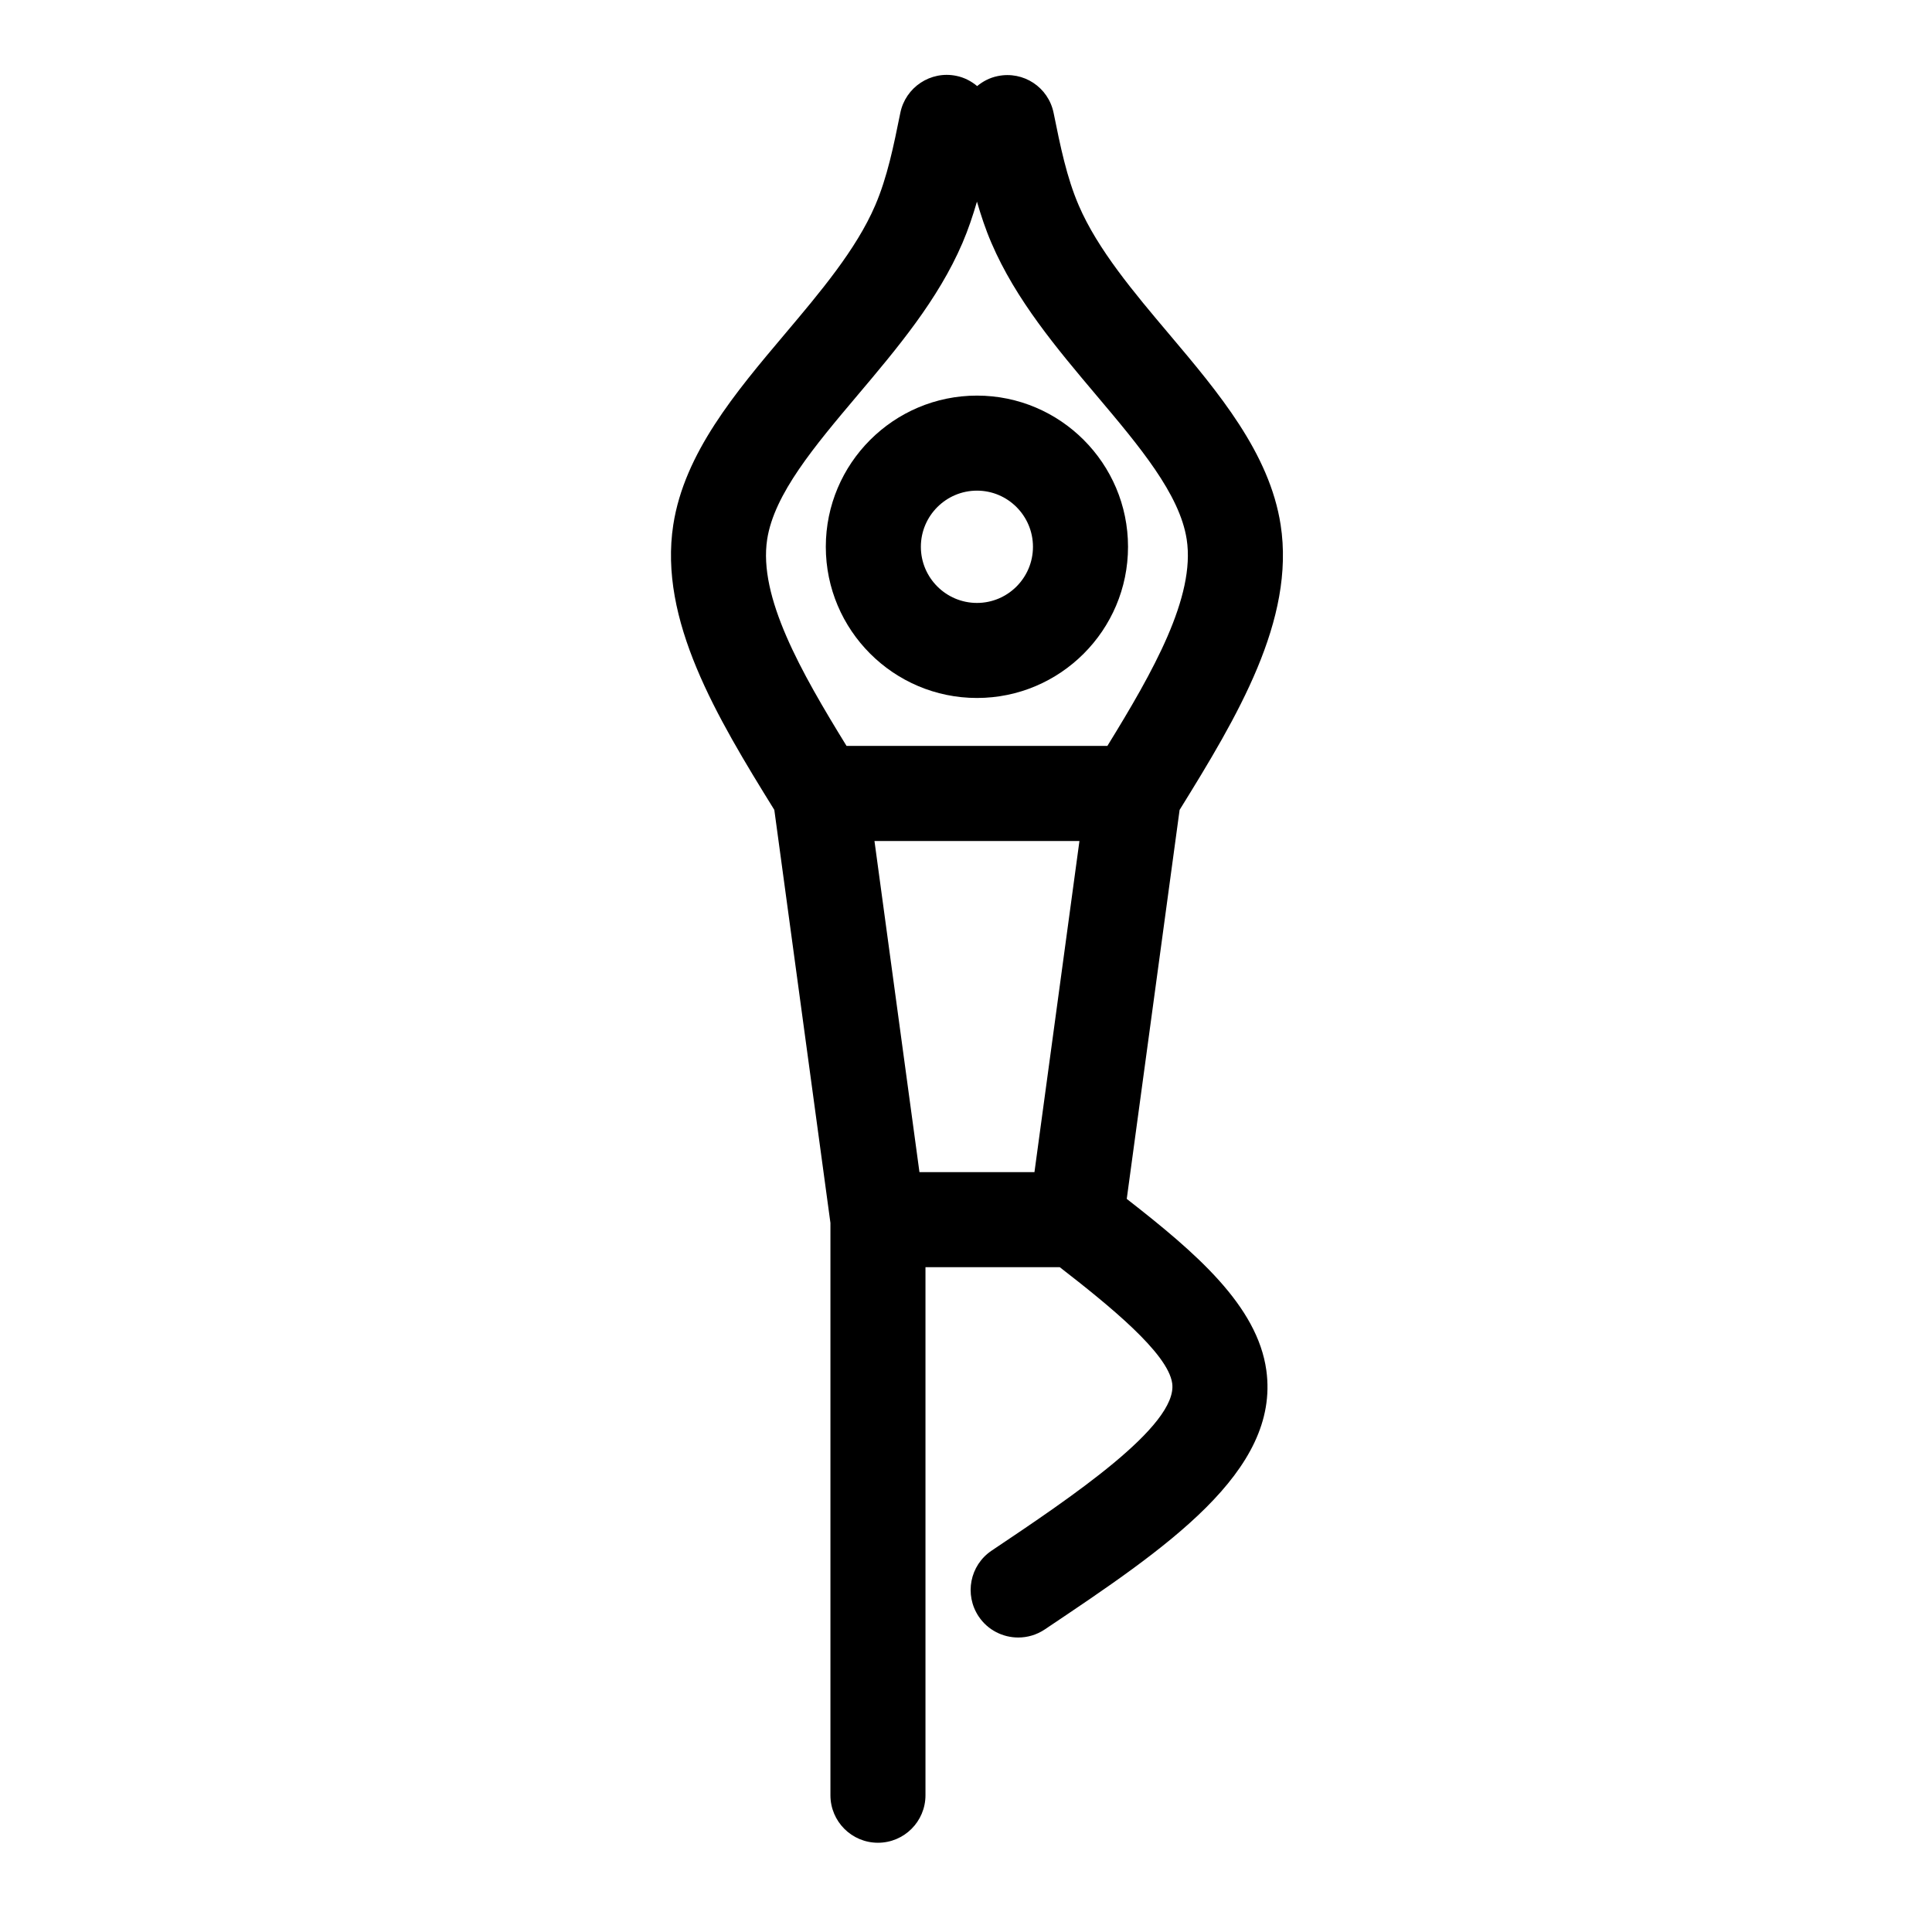 <?xml version="1.0" encoding="UTF-8"?>
<!-- Uploaded to: SVG Repo, www.svgrepo.com, Generator: SVG Repo Mixer Tools -->
<svg fill="#000000" width="800px" height="800px" version="1.1" viewBox="144 144 512 512" xmlns="http://www.w3.org/2000/svg">
 <g>
  <path d="m402.91 328.97c22.07 0 40.027-17.973 40.027-40.066 0-22.098-17.957-40.066-40.027-40.066-22.094 0-40.062 17.973-40.062 40.066s17.973 40.066 40.062 40.066zm0-54.945c8.184 0 14.836 6.676 14.836 14.879s-6.656 14.879-14.836 14.879c-8.203 0-14.871-6.676-14.871-14.879s6.672-14.879 14.871-14.879z"/>
  <path d="m483.38 283.07c-2.941-19.004-16.473-35.035-29.555-50.531-9.316-11.035-18.941-22.445-23.945-34.102-3.195-7.41-4.867-15.648-6.66-24.5-1.379-6.812-7.984-11.199-14.836-9.77-2.082 0.422-3.894 1.379-5.426 2.644-1.562-1.301-3.41-2.281-5.535-2.711-6.82-1.402-13.469 3.031-14.836 9.848-1.773 8.75-3.441 17.023-6.66 24.5-4.996 11.645-14.625 23.043-23.941 34.082-13.09 15.504-26.617 31.535-29.562 50.547-3.883 25.215 11.422 50.773 26.777 75.547l14.871 109.46v151.67c0 6.957 5.637 12.594 12.594 12.594 6.957 0 12.594-5.637 12.594-12.594v-139.94h35.586c13.008 10.098 28.688 22.777 29.801 30.789 1.535 11.23-26.973 30.336-47.855 44.332-5.777 3.875-7.289 11.672-3.422 17.457 2.422 3.617 6.414 5.566 10.473 5.566 2.422 0 4.875-0.695 7.031-2.141 32.086-21.504 62.391-41.812 58.723-68.648-2.379-17.156-18.609-31.125-36.996-45.449l14.008-103.09c15.352-24.777 30.664-50.332 26.773-75.559zm-136.07 3.859c1.859-12.02 12.574-24.711 23.914-38.148 10.504-12.438 21.363-25.301 27.832-40.375 1.57-3.656 2.777-7.316 3.848-10.973 1.066 3.656 2.262 7.309 3.836 10.953 6.473 15.09 17.332 27.957 27.836 40.402 11.34 13.438 22.051 26.129 23.91 38.137 2.352 15.23-8.898 35.066-21.02 54.754l-69.125-0.004c-12.129-19.691-23.383-39.523-21.031-54.746zm40.355 167.7-11.922-87.758h54.32l-11.922 87.758z"/>
 </g>
</svg>